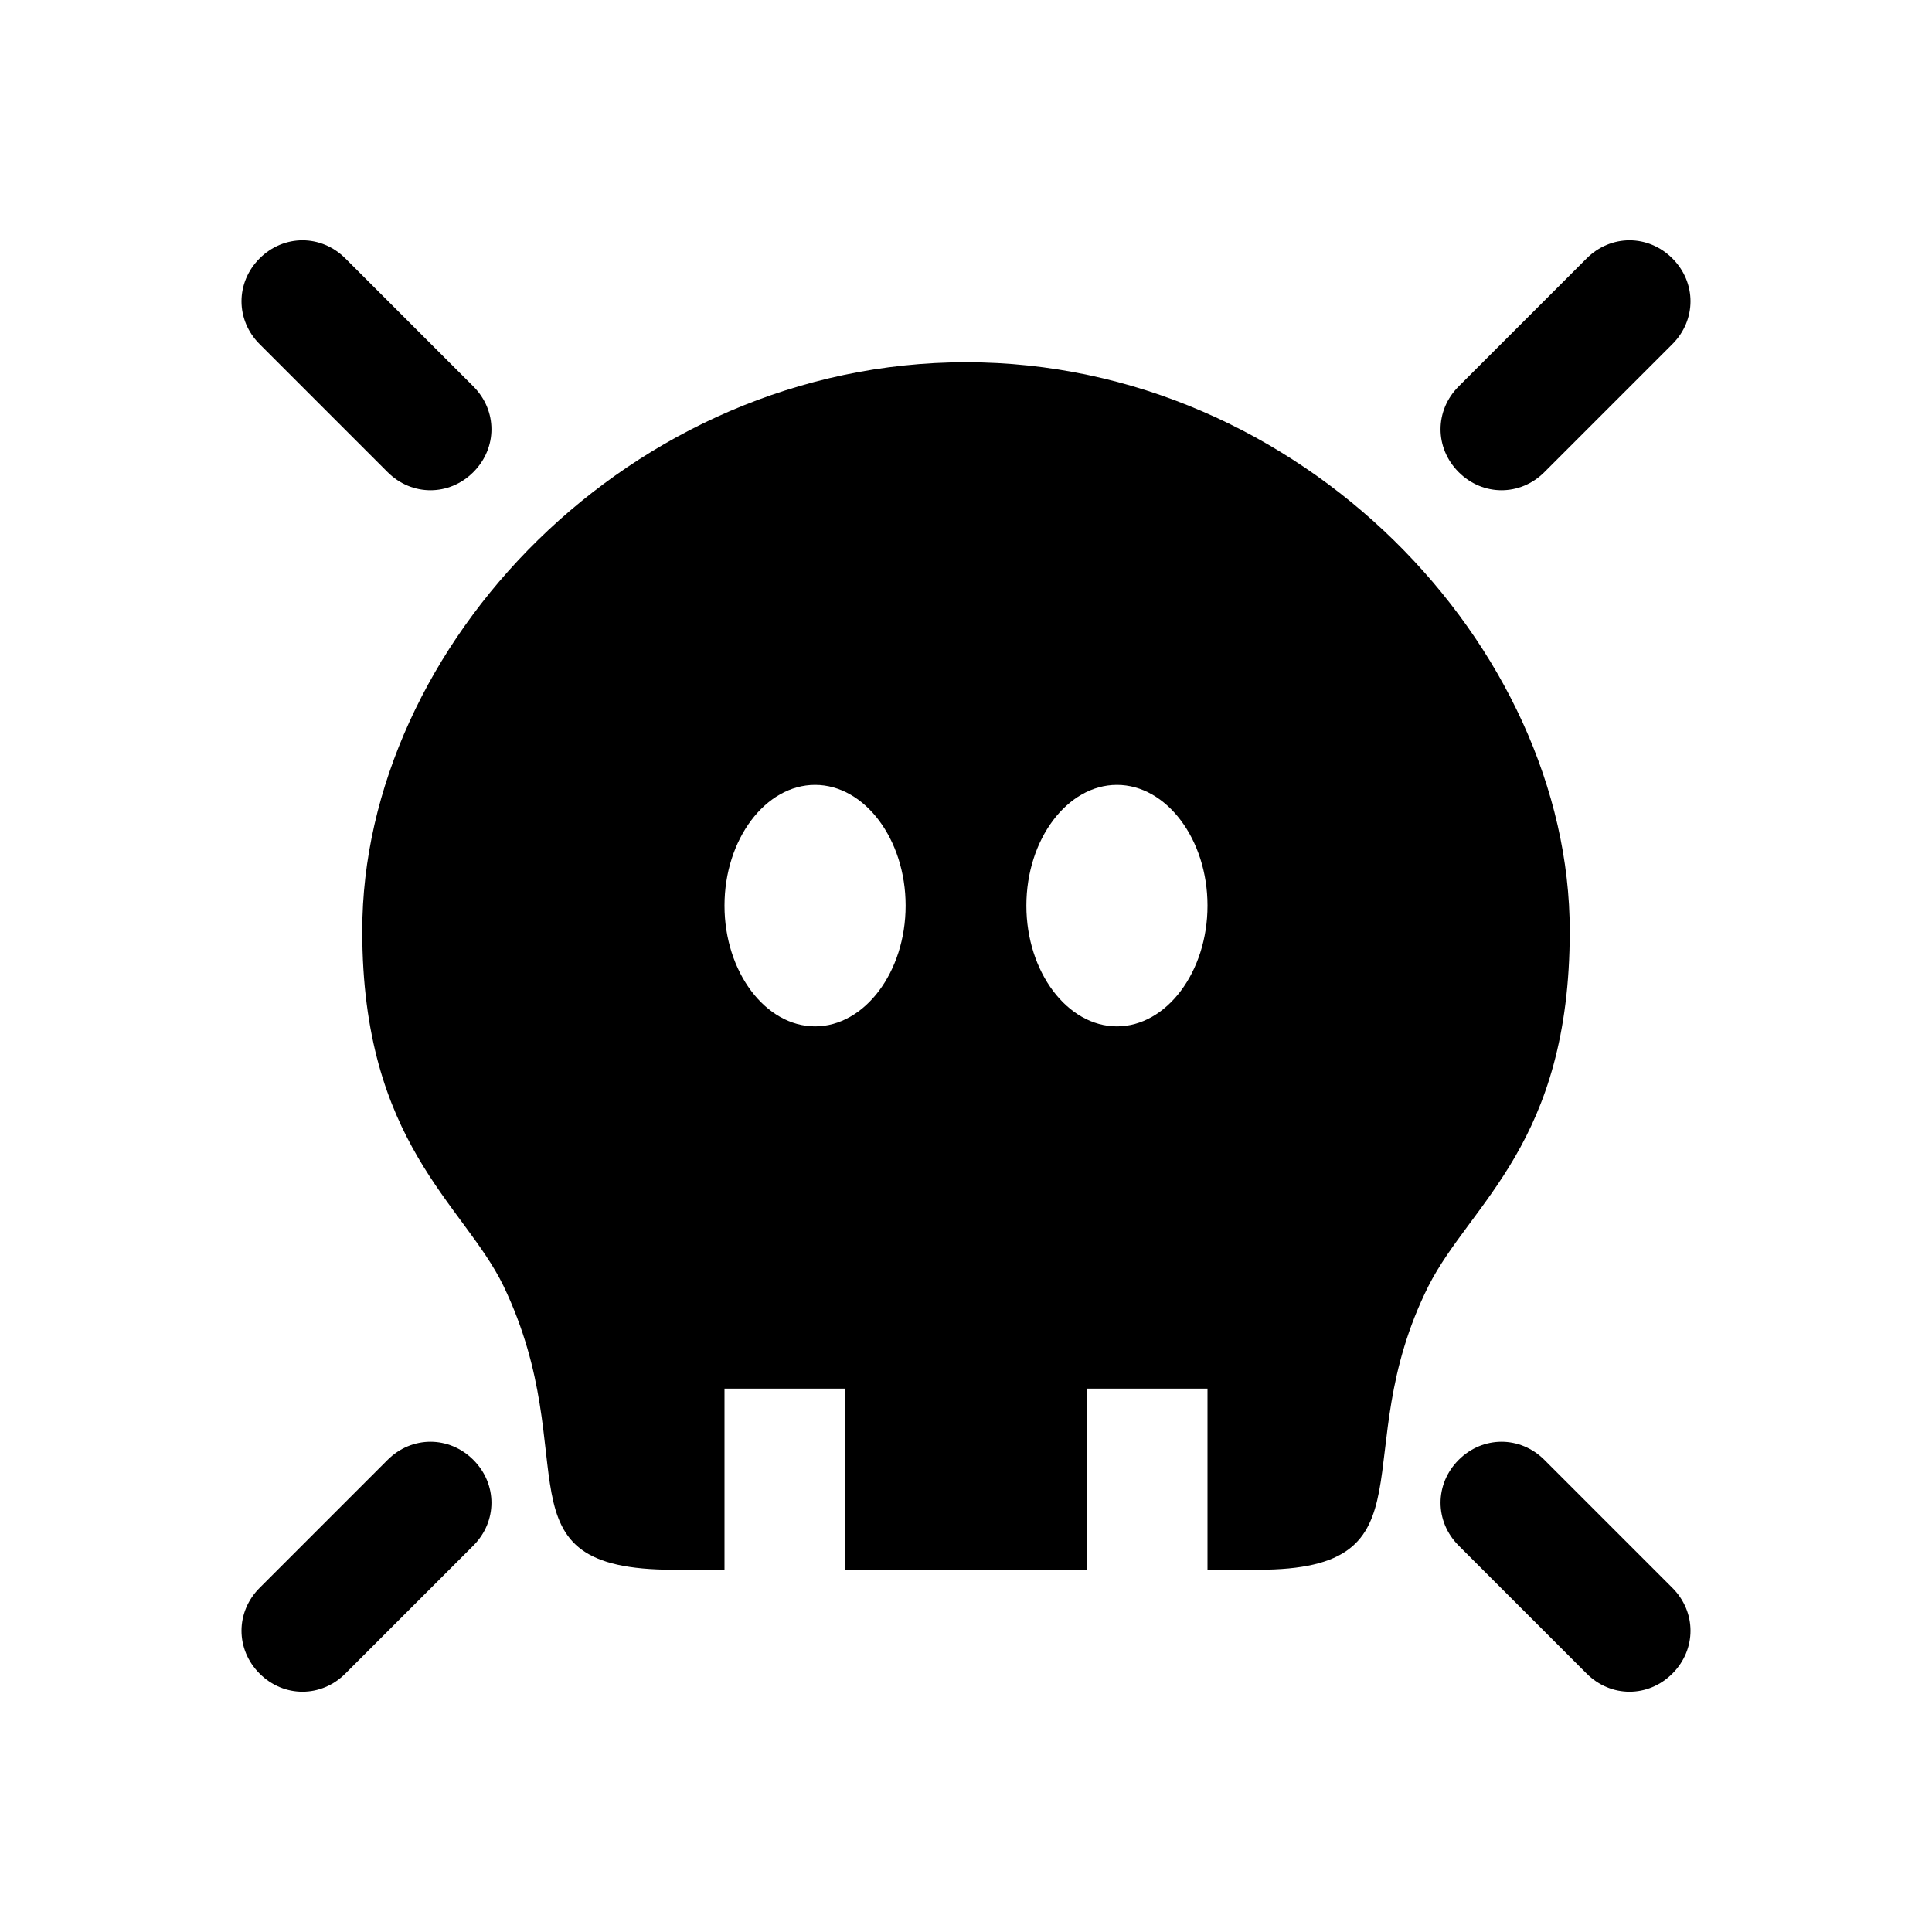 <?xml version="1.0" encoding="UTF-8"?>
<svg xmlns="http://www.w3.org/2000/svg" id="service_app___frankfurtplus" viewBox="0 0 16 16">
  <path d="M8,3c-2.78,0-5,2.35-5,4.71,0,1.76,.84,2.26,1.17,2.94,.69,1.44-.1,2.35,1.41,2.35h.42v-1.5h1v1.5h2v-1.5h1v1.5h.42c1.49,0,.71-.95,1.41-2.35,.35-.69,1.17-1.18,1.17-2.94,0-2.35-2.22-4.71-5-4.71Zm-1.25,5.5c-.41,0-.75-.45-.75-1s.34-1,.75-1,.75,.45,.75,1-.34,1-.75,1Zm2.5,0c-.41,0-.75-.45-.75-1s.34-1,.75-1,.75,.45,.75,1-.34,1-.75,1Z"></path>
  <path d="M3.21,3.91c.2,.2,.51,.2,.71,0,.2-.2,.2-.51,0-.71l-1.06-1.06c-.2-.2-.51-.2-.71,0-.2,.2-.2,.51,0,.71l1.06,1.06Z"></path>
  <path d="M12.79,3.91l1.06-1.06c.2-.2,.2-.51,0-.71-.2-.2-.51-.2-.71,0l-1.06,1.06c-.2,.2-.2,.51,0,.71,.2,.2,.51,.2,.71,0Z"></path>
  <path d="M3.21,12.09l-1.06,1.06c-.2,.2-.2,.51,0,.71s.51,.2,.71,0l1.06-1.06c.2-.2,.2-.51,0-.71-.2-.2-.51-.2-.71,0Z"></path>
  <path d="M12.79,12.09c-.2-.2-.51-.2-.71,0-.2,.2-.2,.51,0,.71l1.06,1.06c.2,.2,.51,.2,.71,0s.2-.51,0-.71l-1.06-1.06Z"></path>
</svg>
